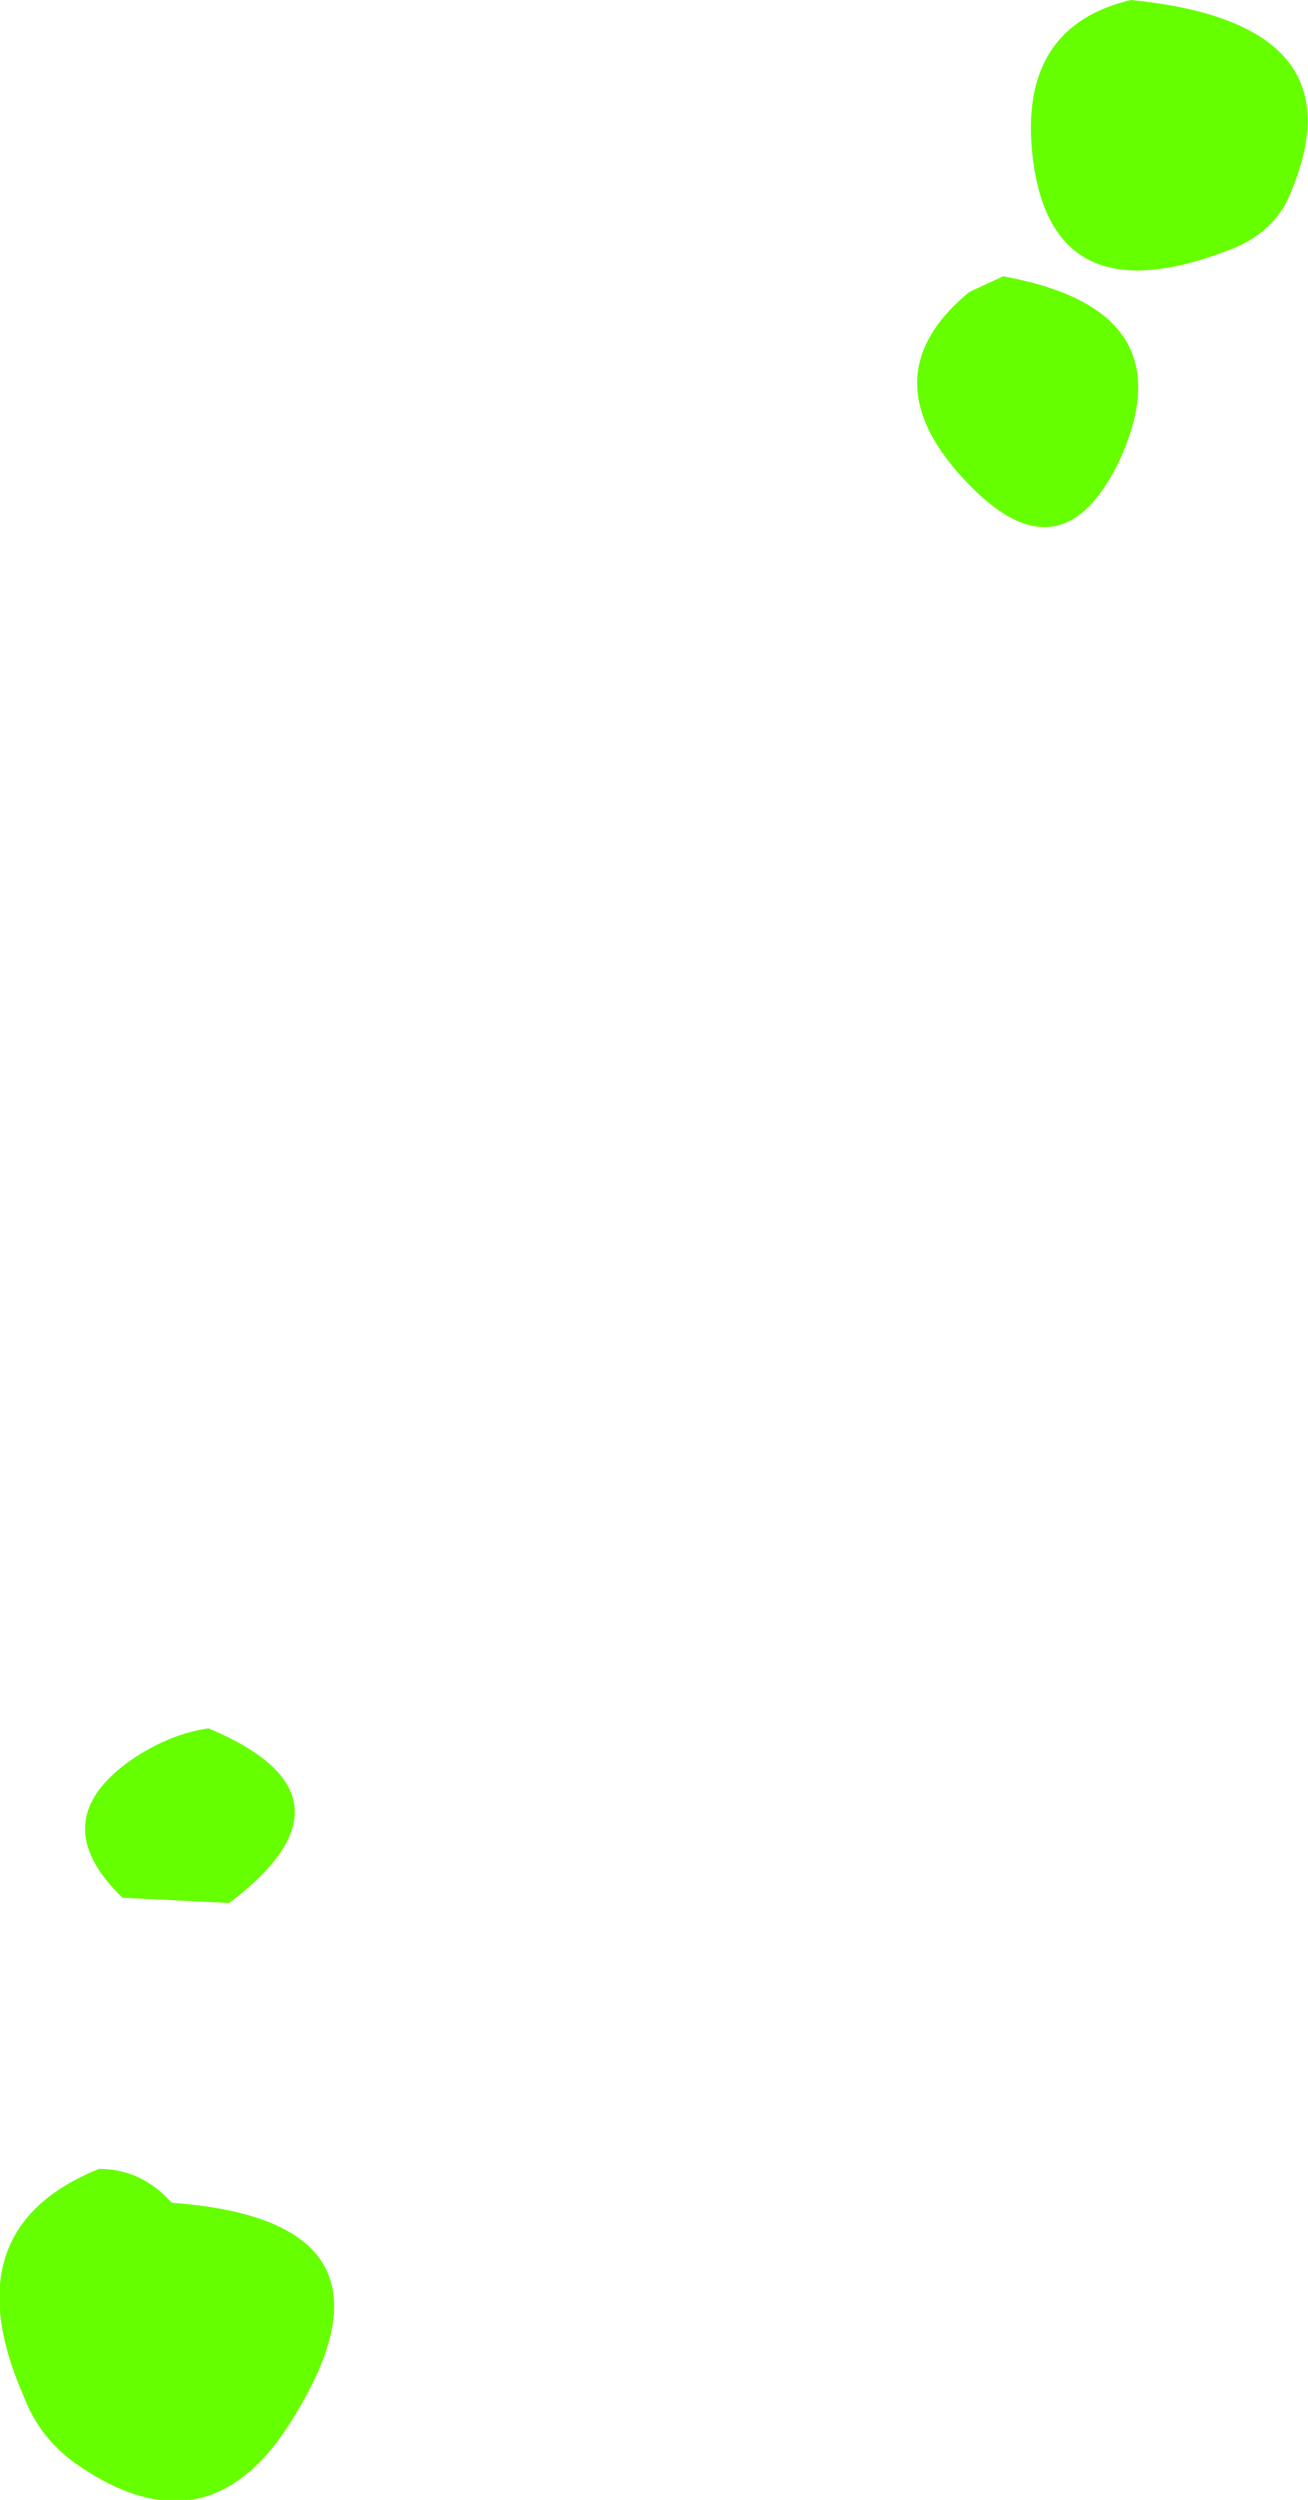 <?xml version="1.0" encoding="UTF-8" standalone="no"?>
<svg xmlns:xlink="http://www.w3.org/1999/xlink" height="47.95px" width="25.1px" xmlns="http://www.w3.org/2000/svg">
  <g transform="matrix(1.0, 0.0, 0.0, 1.0, -13.5, 8.45)">
    <path d="M32.75 -3.15 Q36.35 -2.5 34.95 0.45 33.85 2.65 32.1 0.85 30.1 -1.2 32.1 -2.85 L32.75 -3.15 M38.2 -4.6 Q37.9 -4.0 37.2 -3.7 33.6 -2.25 33.3 -5.6 33.1 -7.95 35.2 -8.45 39.75 -8.0 38.2 -4.6 M15.85 27.95 Q14.3 26.45 16.1 25.25 16.8 24.8 17.5 24.7 20.6 26.0 17.9 28.05 L15.85 27.95 M14.95 38.8 Q14.25 38.3 13.95 37.5 12.55 34.3 15.4 33.15 16.15 33.15 16.7 33.7 L16.8 33.8 Q21.55 34.15 19.05 38.05 17.45 40.55 14.95 38.8" fill="#66ff00" fill-rule="evenodd" stroke="none"/>
  </g>
</svg>
